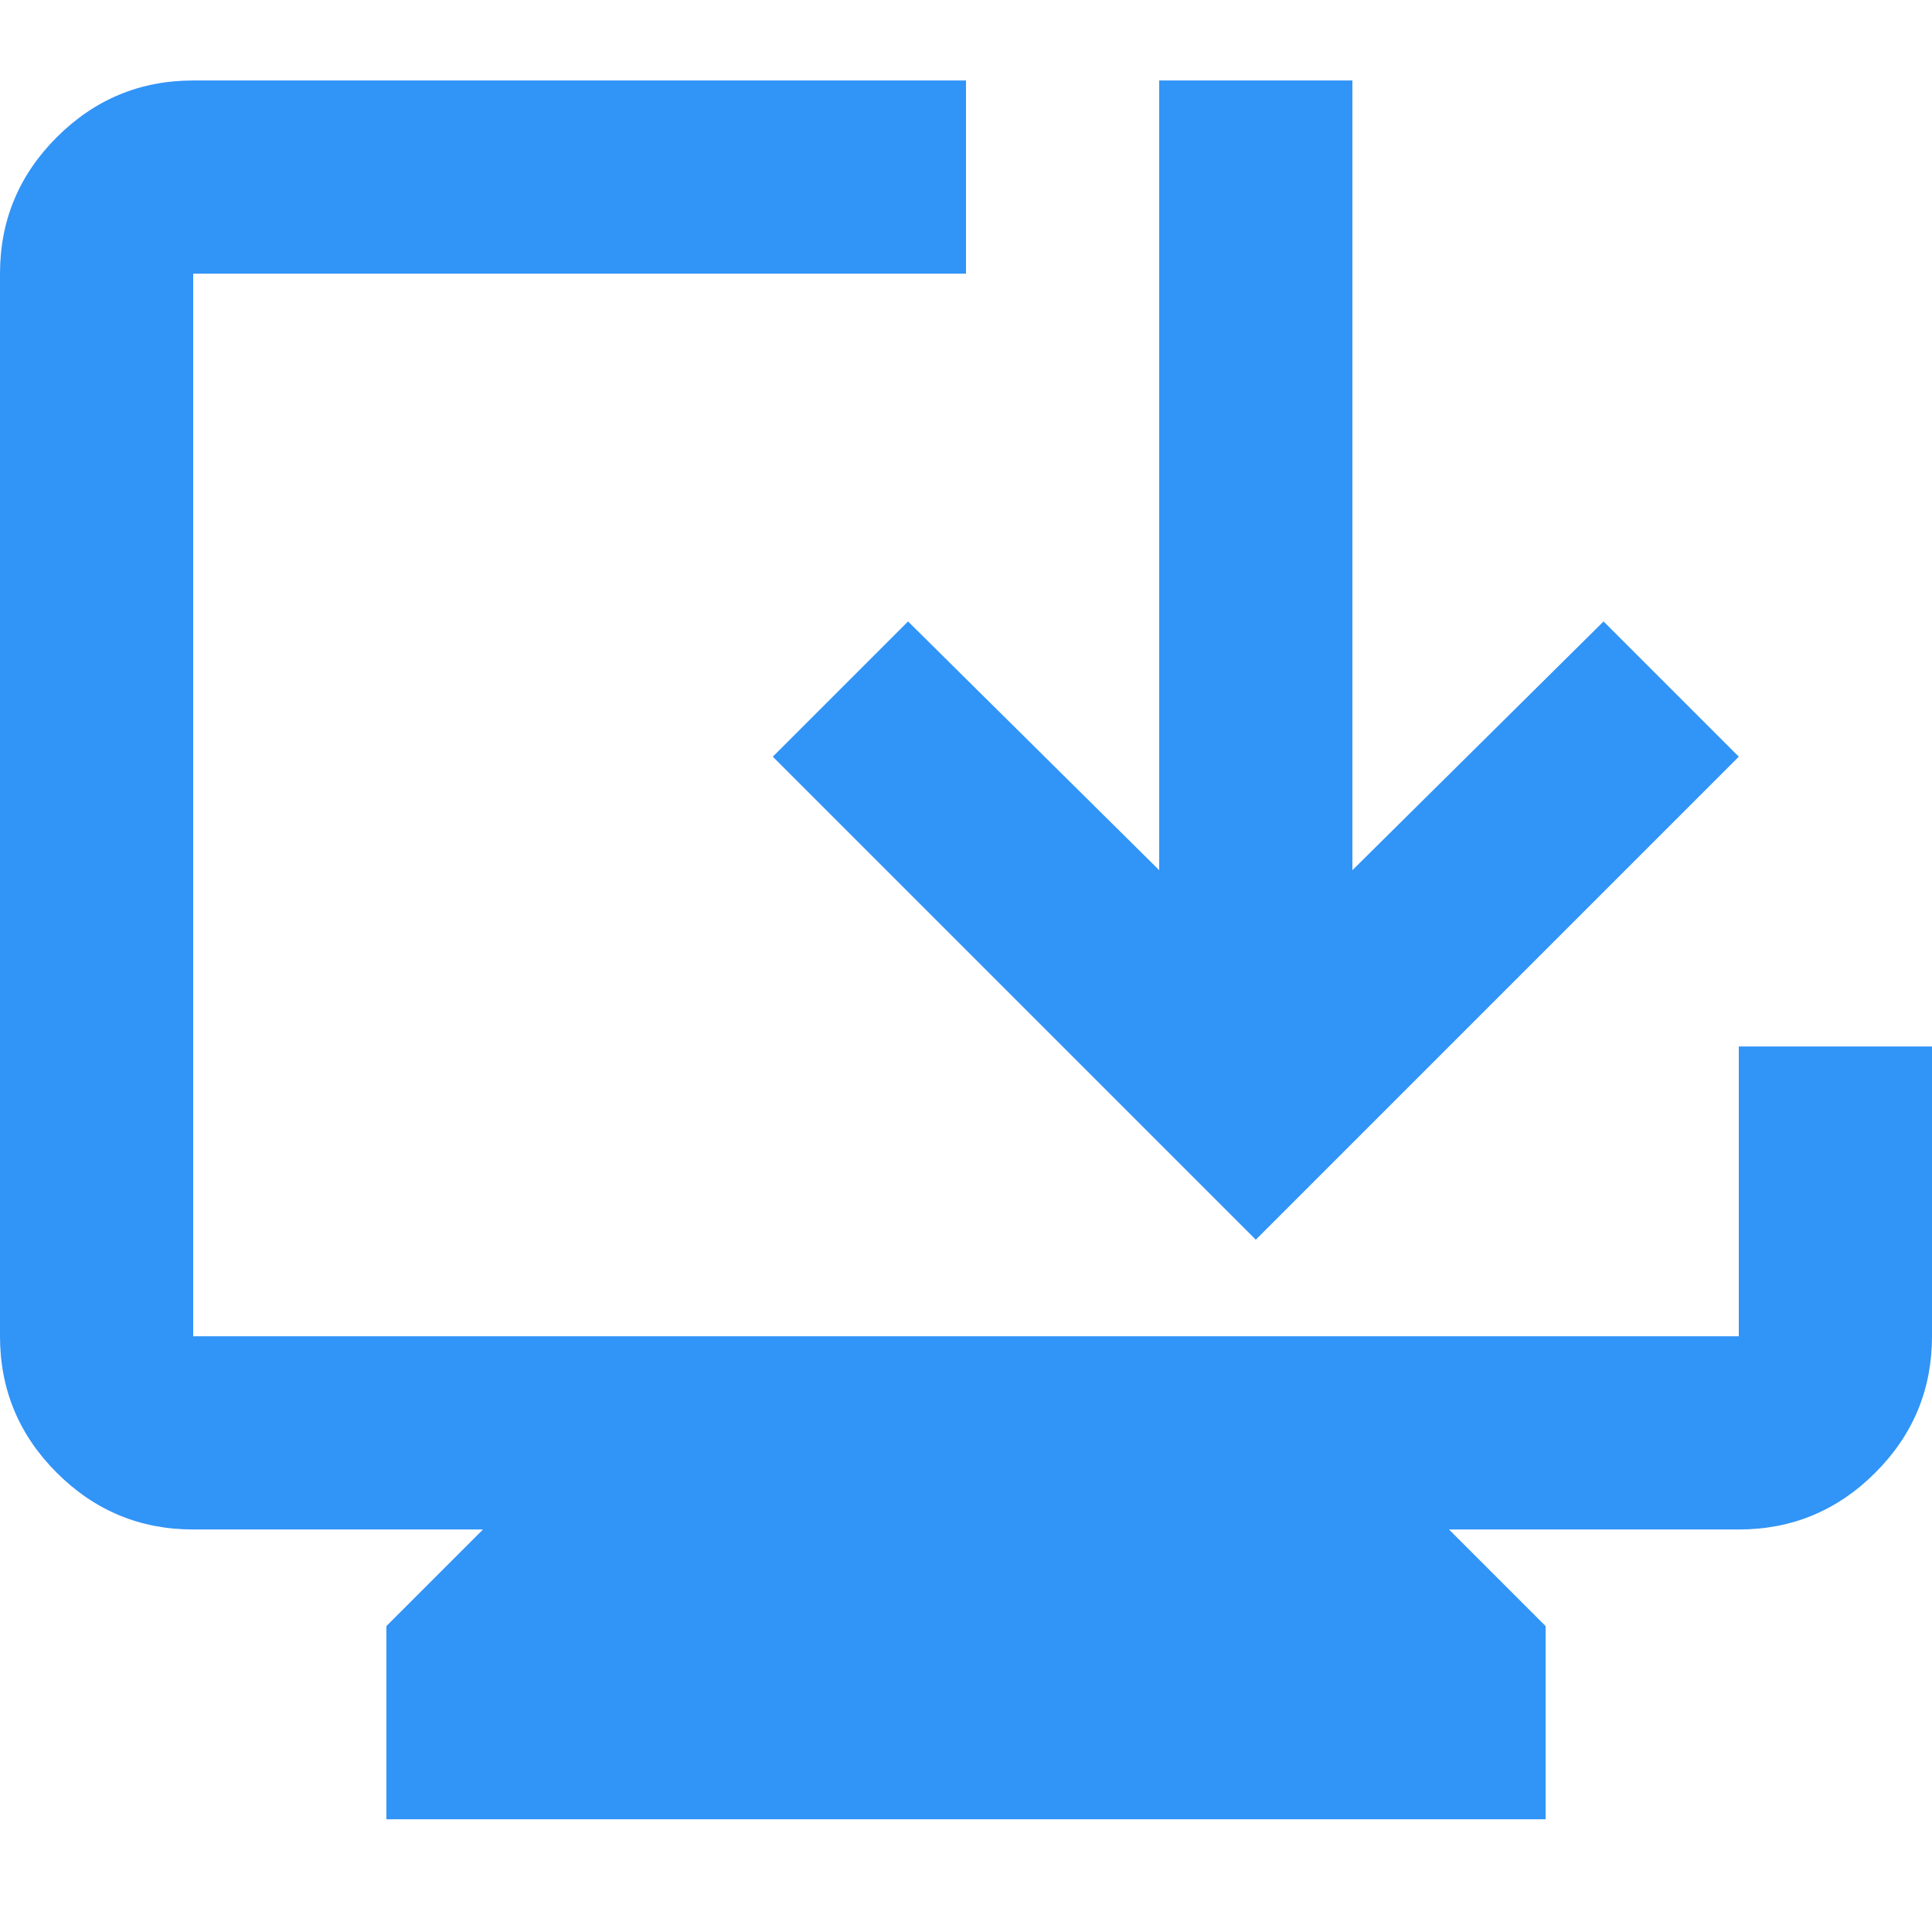 <svg width="32" height="32" viewBox="0 0 32 32" fill="none" xmlns="http://www.w3.org/2000/svg">
<path d="M6.4 30.133V26.933L8 25.333H3.2C2.32 25.333 1.567 25.02 0.94 24.393C0.313 23.767 0 23.013 0 22.133V4.533C0 3.653 0.313 2.9 0.94 2.273C1.567 1.647 2.32 1.333 3.2 1.333H16V4.533H3.2V22.133H28.8V17.333H32V22.133C32 23.013 31.687 23.767 31.06 24.393C30.433 25.02 29.68 25.333 28.8 25.333H24L25.6 26.933V30.133H6.4ZM20.8 20.533L12.8 12.533L15.04 10.293L19.2 14.413V1.333H22.4V14.413L26.56 10.293L28.8 12.533L20.8 20.533Z" fill="#3194F7"/>
</svg>
